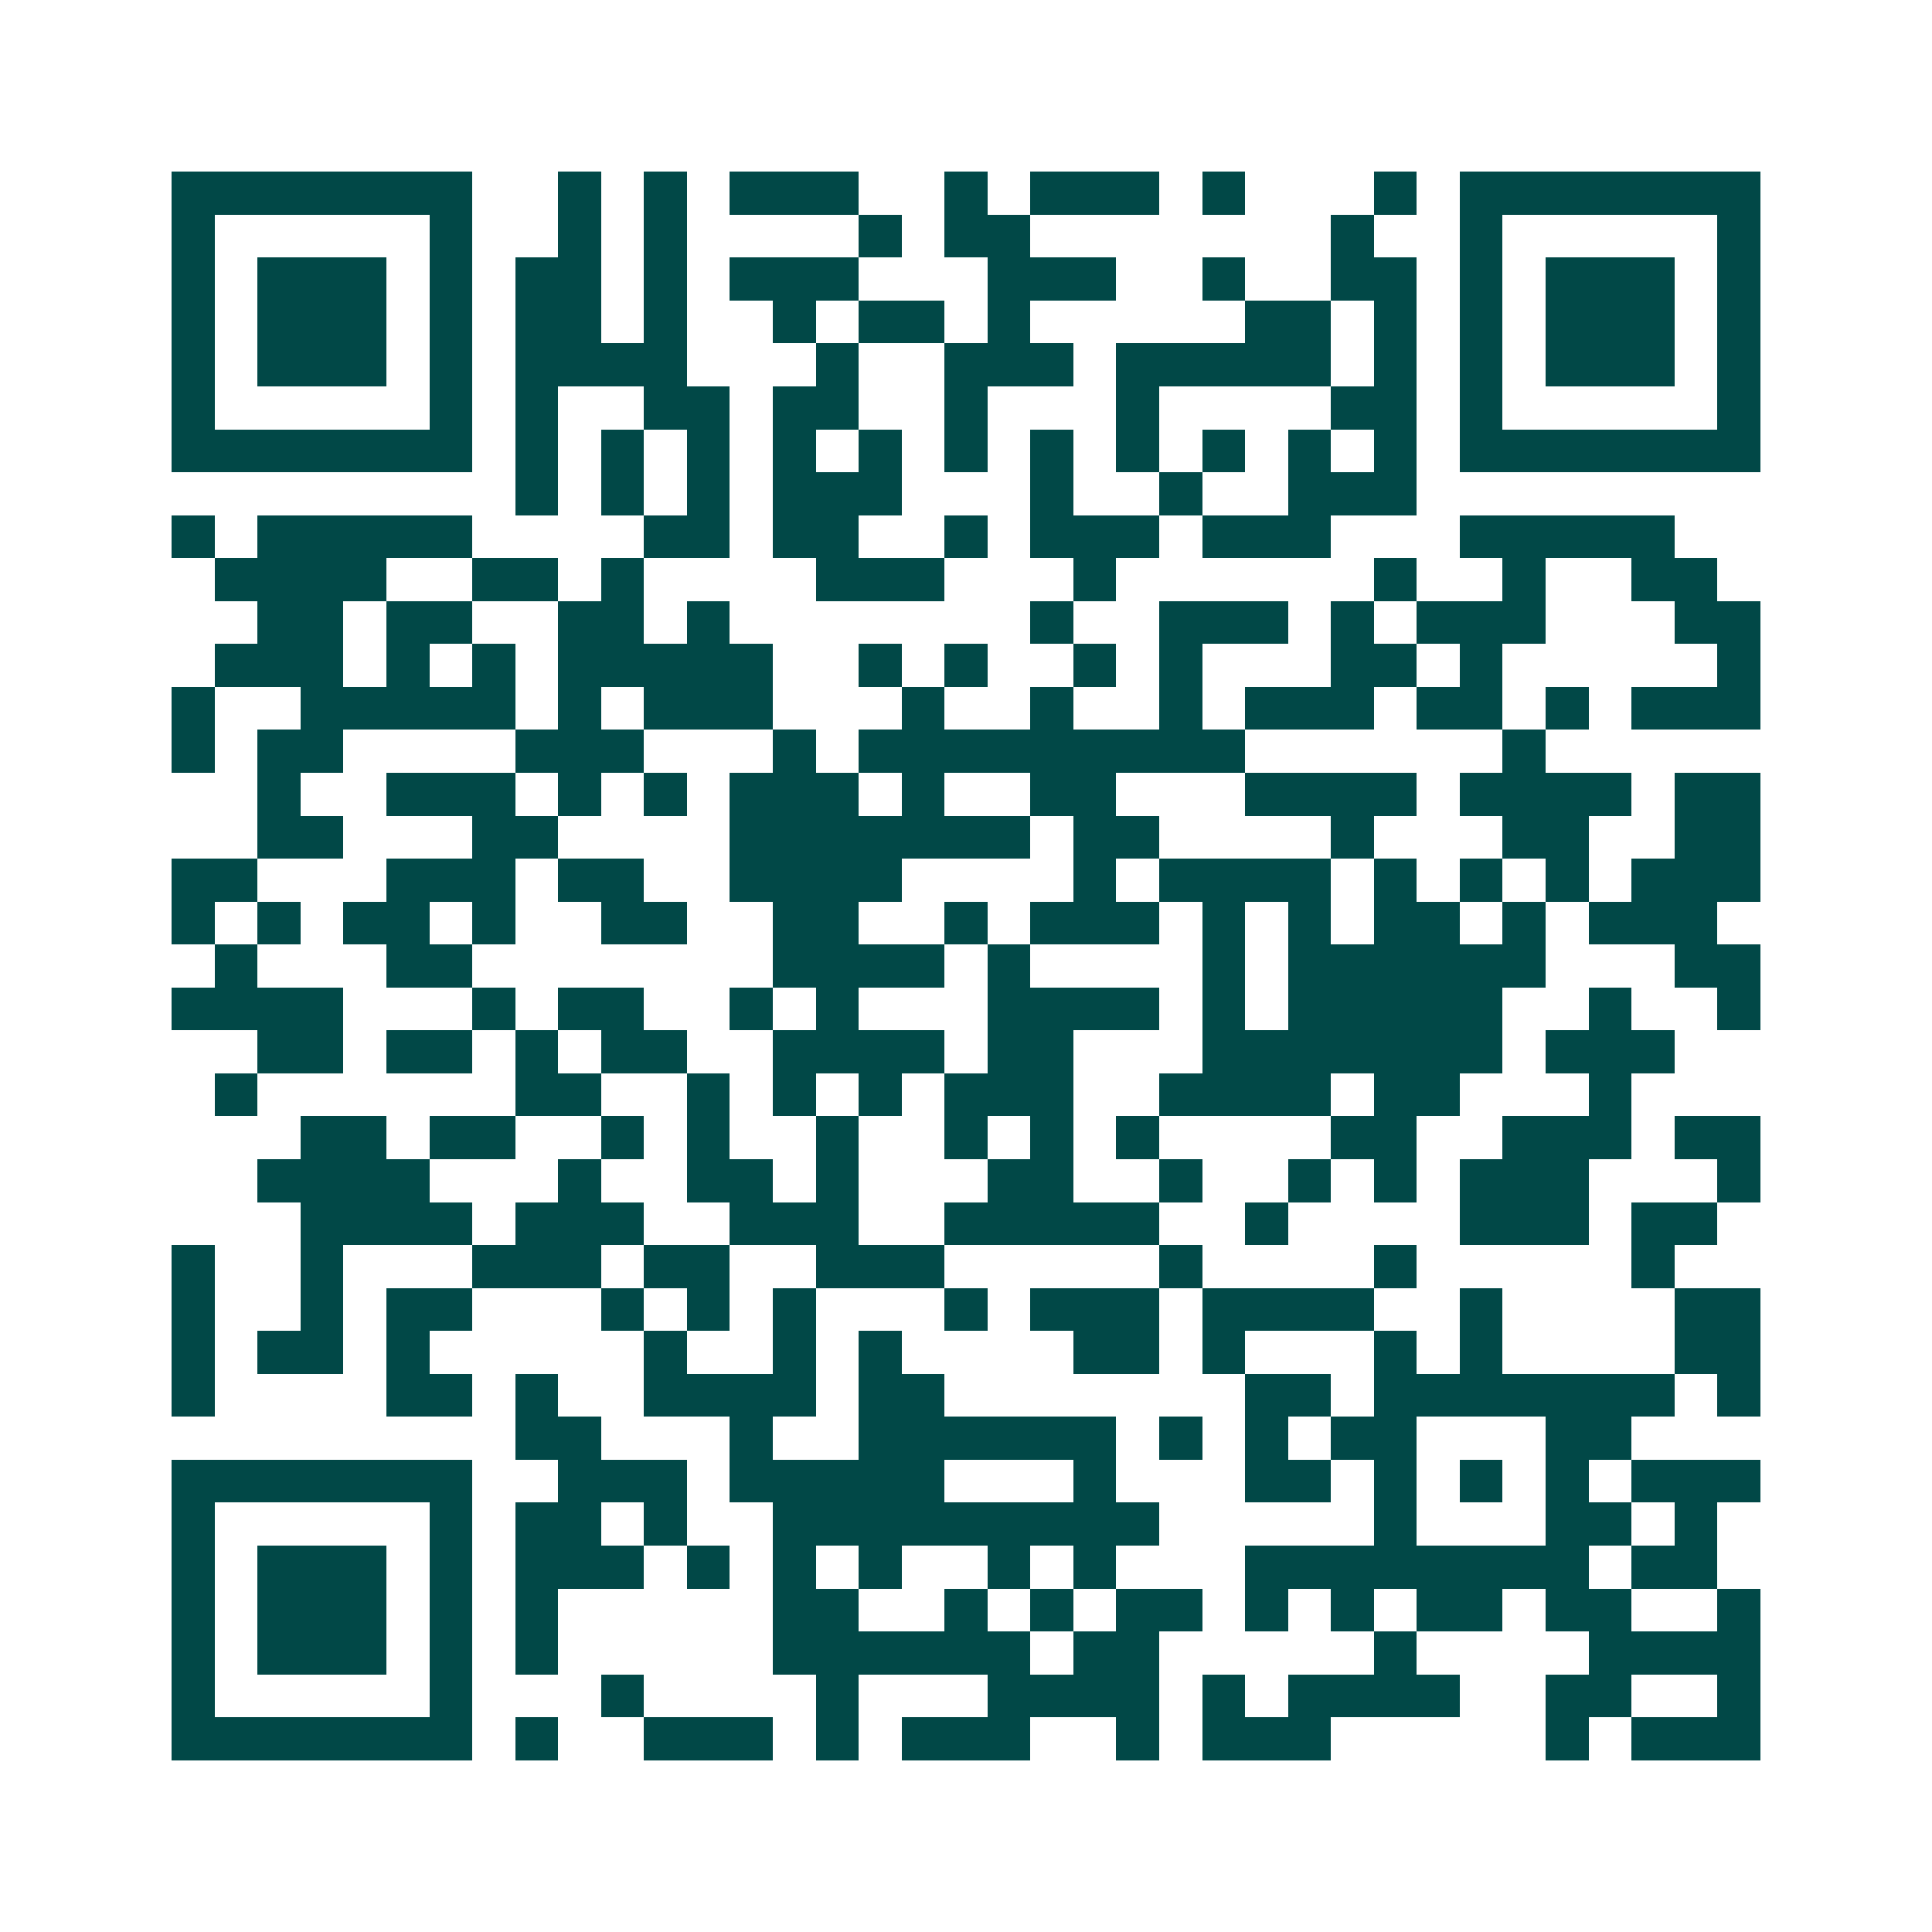 <svg xmlns="http://www.w3.org/2000/svg" width="200" height="200" viewBox="0 0 45 45" shape-rendering="crispEdges"><path fill="#ffffff" d="M0 0h45v45H0z"/><path stroke="#014847" d="M4 4.5h7m2 0h1m1 0h1m1 0h3m2 0h1m1 0h3m1 0h1m3 0h1m1 0h7M4 5.5h1m5 0h1m2 0h1m1 0h1m4 0h1m1 0h2m7 0h1m2 0h1m5 0h1M4 6.5h1m1 0h3m1 0h1m1 0h2m1 0h1m1 0h3m3 0h3m2 0h1m2 0h2m1 0h1m1 0h3m1 0h1M4 7.5h1m1 0h3m1 0h1m1 0h2m1 0h1m2 0h1m1 0h2m1 0h1m5 0h2m1 0h1m1 0h1m1 0h3m1 0h1M4 8.5h1m1 0h3m1 0h1m1 0h4m3 0h1m2 0h3m1 0h5m1 0h1m1 0h1m1 0h3m1 0h1M4 9.5h1m5 0h1m1 0h1m2 0h2m1 0h2m2 0h1m3 0h1m4 0h2m1 0h1m5 0h1M4 10.5h7m1 0h1m1 0h1m1 0h1m1 0h1m1 0h1m1 0h1m1 0h1m1 0h1m1 0h1m1 0h1m1 0h1m1 0h7M12 11.5h1m1 0h1m1 0h1m1 0h3m3 0h1m2 0h1m2 0h3M4 12.5h1m1 0h5m4 0h2m1 0h2m2 0h1m1 0h3m1 0h3m3 0h5M5 13.5h4m2 0h2m1 0h1m4 0h3m3 0h1m6 0h1m2 0h1m2 0h2M6 14.5h2m1 0h2m2 0h2m1 0h1m7 0h1m2 0h3m1 0h1m1 0h3m3 0h2M5 15.5h3m1 0h1m1 0h1m1 0h5m2 0h1m1 0h1m2 0h1m1 0h1m3 0h2m1 0h1m5 0h1M4 16.5h1m2 0h5m1 0h1m1 0h3m3 0h1m2 0h1m2 0h1m1 0h3m1 0h2m1 0h1m1 0h3M4 17.5h1m1 0h2m4 0h3m3 0h1m1 0h9m6 0h1M6 18.5h1m2 0h3m1 0h1m1 0h1m1 0h3m1 0h1m2 0h2m3 0h4m1 0h4m1 0h2M6 19.5h2m3 0h2m4 0h7m1 0h2m4 0h1m3 0h2m2 0h2M4 20.5h2m3 0h3m1 0h2m2 0h4m4 0h1m1 0h4m1 0h1m1 0h1m1 0h1m1 0h3M4 21.5h1m1 0h1m1 0h2m1 0h1m2 0h2m2 0h2m2 0h1m1 0h3m1 0h1m1 0h1m1 0h2m1 0h1m1 0h3M5 22.5h1m3 0h2m7 0h4m1 0h1m4 0h1m1 0h6m3 0h2M4 23.5h4m3 0h1m1 0h2m2 0h1m1 0h1m3 0h4m1 0h1m1 0h5m2 0h1m2 0h1M6 24.5h2m1 0h2m1 0h1m1 0h2m2 0h4m1 0h2m3 0h7m1 0h3M5 25.5h1m6 0h2m2 0h1m1 0h1m1 0h1m1 0h3m2 0h4m1 0h2m3 0h1M7 26.5h2m1 0h2m2 0h1m1 0h1m2 0h1m2 0h1m1 0h1m1 0h1m4 0h2m2 0h3m1 0h2M6 27.5h4m3 0h1m2 0h2m1 0h1m3 0h2m2 0h1m2 0h1m1 0h1m1 0h3m3 0h1M7 28.5h4m1 0h3m2 0h3m2 0h5m2 0h1m4 0h3m1 0h2M4 29.5h1m2 0h1m3 0h3m1 0h2m2 0h3m5 0h1m4 0h1m5 0h1M4 30.5h1m2 0h1m1 0h2m3 0h1m1 0h1m1 0h1m3 0h1m1 0h3m1 0h4m2 0h1m4 0h2M4 31.5h1m1 0h2m1 0h1m5 0h1m2 0h1m1 0h1m4 0h2m1 0h1m3 0h1m1 0h1m4 0h2M4 32.5h1m4 0h2m1 0h1m2 0h4m1 0h2m7 0h2m1 0h7m1 0h1M12 33.5h2m3 0h1m2 0h6m1 0h1m1 0h1m1 0h2m3 0h2M4 34.5h7m2 0h3m1 0h5m3 0h1m3 0h2m1 0h1m1 0h1m1 0h1m1 0h3M4 35.5h1m5 0h1m1 0h2m1 0h1m2 0h9m5 0h1m3 0h2m1 0h1M4 36.5h1m1 0h3m1 0h1m1 0h3m1 0h1m1 0h1m1 0h1m2 0h1m1 0h1m3 0h8m1 0h2M4 37.5h1m1 0h3m1 0h1m1 0h1m5 0h2m2 0h1m1 0h1m1 0h2m1 0h1m1 0h1m1 0h2m1 0h2m2 0h1M4 38.5h1m1 0h3m1 0h1m1 0h1m5 0h6m1 0h2m5 0h1m4 0h4M4 39.5h1m5 0h1m3 0h1m4 0h1m3 0h4m1 0h1m1 0h4m2 0h2m2 0h1M4 40.5h7m1 0h1m2 0h3m1 0h1m1 0h3m2 0h1m1 0h3m5 0h1m1 0h3"/></svg>
